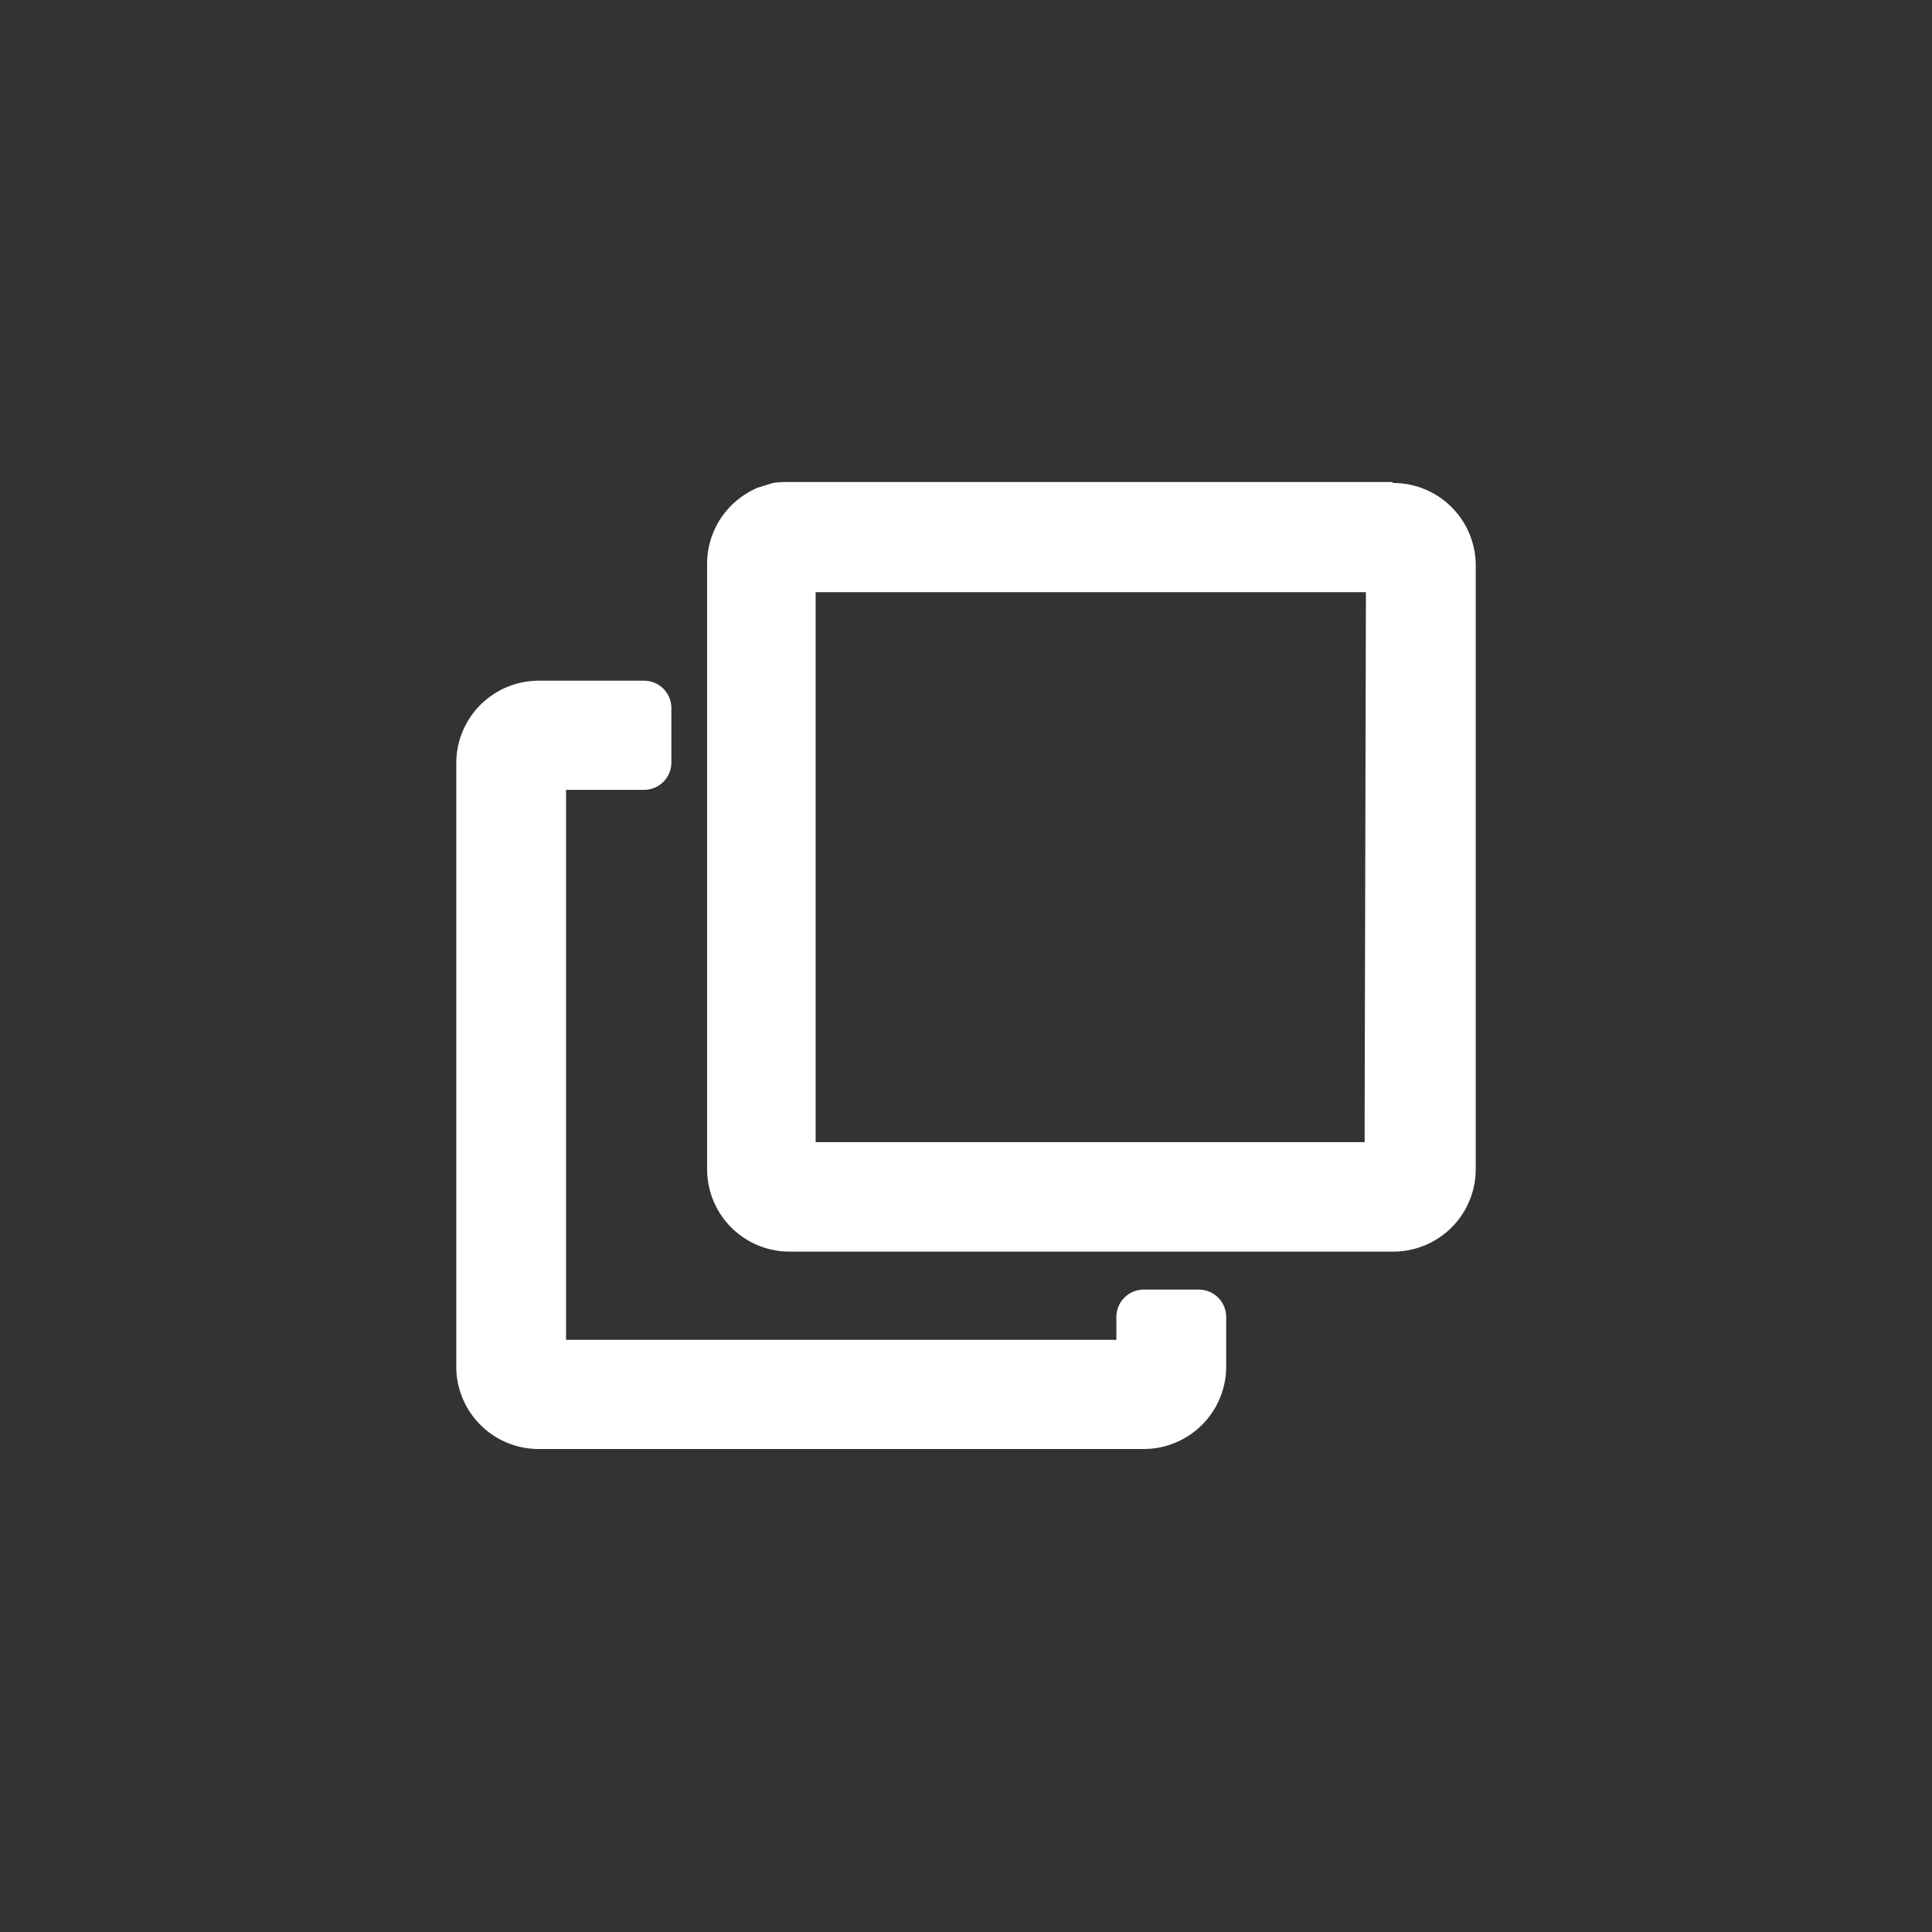 <svg xmlns="http://www.w3.org/2000/svg" viewBox="0 0 60 60"><rect x="0" y="0" width="60" height="60" fill="#333333" stroke="none"/><defs><style>.cls-1{fill:none;}.cls-2{fill:#fff;}</style></defs><g id="レイヤー_2" data-name="レイヤー 2"><g id="レイヤー_1-2" data-name="レイヤー 1"><rect class="cls-1" width="60" height="60"/><path class="cls-2" d="M37.23,40.05H35.52a.85.85,0,0,0-.85.85v.71H17.58V24.53H20a.85.85,0,0,0,.85-.86V22a.85.85,0,0,0-.85-.86H16.73a2.56,2.56,0,0,0-2.56,2.56v18.8A2.56,2.56,0,0,0,16.73,45H35.52a2.56,2.56,0,0,0,2.56-2.56V40.9A.85.85,0,0,0,37.23,40.05Zm6-25.08H24.48A3,3,0,0,0,24,15l-.48.15a2.64,2.64,0,0,0-.81.55,2.55,2.55,0,0,0-.75,1.81v18.8a2.56,2.56,0,0,0,2.56,2.56H43.27a2.56,2.56,0,0,0,2.56-2.56V17.53A2.56,2.56,0,0,0,43.27,15Zm-.85,19.79v.71H25.33V18.39H42.42Z"/></g></g></svg>